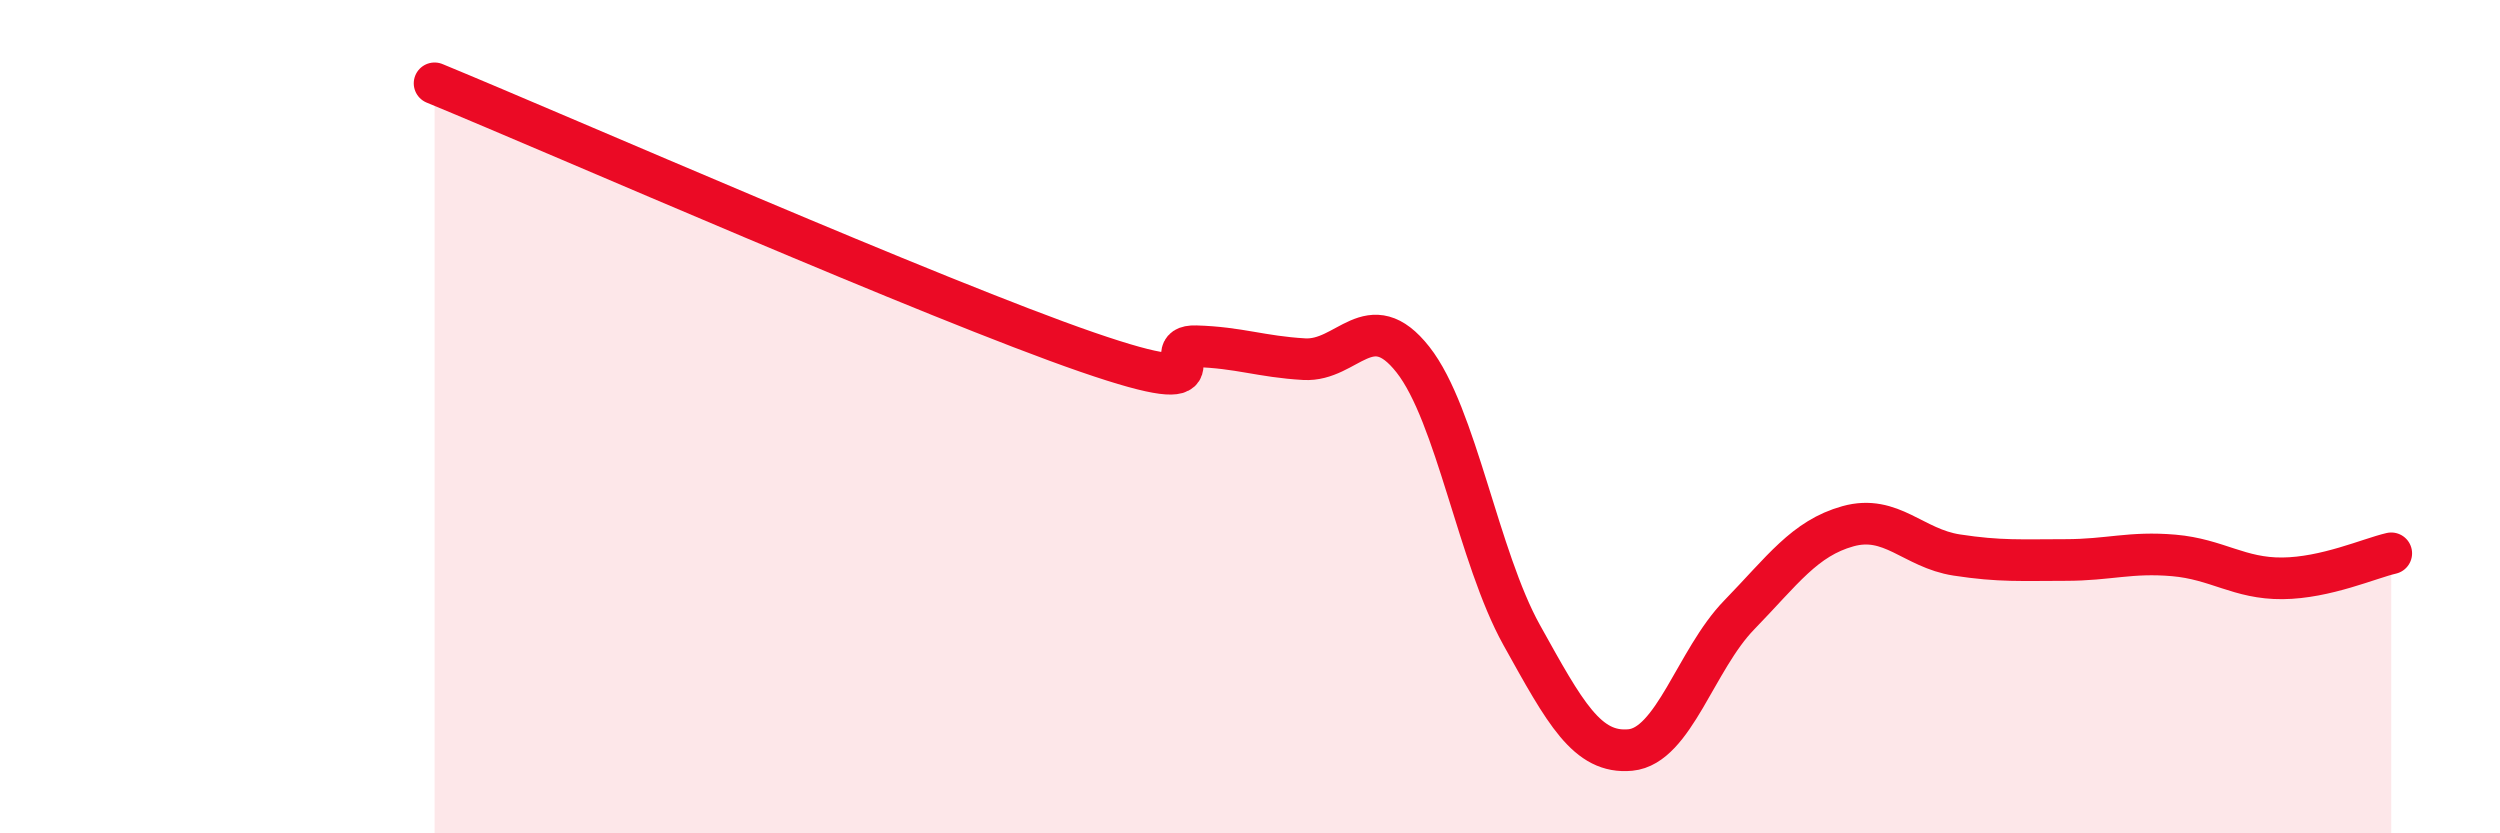 
    <svg width="60" height="20" viewBox="0 0 60 20" xmlns="http://www.w3.org/2000/svg">
      <path
        d="M 10.43,2 C 13.56,3.29 22.44,7.19 26.09,8.45 C 29.74,9.71 27.66,8.28 28.7,8.31 C 29.74,8.34 30.26,8.56 31.3,8.62 C 32.34,8.68 32.87,7.31 33.91,8.63 C 34.95,9.95 35.48,13.37 36.52,15.24 C 37.56,17.11 38.09,18.1 39.13,18 C 40.17,17.9 40.7,15.83 41.74,14.76 C 42.78,13.69 43.31,12.92 44.35,12.63 C 45.39,12.34 45.92,13.16 46.96,13.32 C 48,13.48 48.53,13.44 49.57,13.44 C 50.61,13.44 51.13,13.24 52.17,13.33 C 53.21,13.42 53.74,13.89 54.78,13.88 C 55.82,13.87 56.87,13.4 57.39,13.28L57.39 20L10.43 20Z"
        fill="#EB0A25"
        opacity="0.1"
        stroke-linecap="round"
        stroke-linejoin="round"
      />
      <path
        d="M 10.43,2 C 13.56,3.29 22.44,7.19 26.09,8.45 C 29.74,9.71 27.66,8.28 28.7,8.31 C 29.74,8.34 30.26,8.56 31.3,8.62 C 32.34,8.68 32.87,7.31 33.91,8.63 C 34.95,9.95 35.48,13.37 36.52,15.24 C 37.56,17.11 38.09,18.1 39.13,18 C 40.17,17.9 40.7,15.83 41.74,14.76 C 42.78,13.69 43.31,12.92 44.35,12.63 C 45.39,12.34 45.92,13.16 46.96,13.32 C 48,13.48 48.53,13.44 49.57,13.44 C 50.61,13.44 51.13,13.24 52.17,13.33 C 53.21,13.42 53.74,13.89 54.78,13.88 C 55.82,13.87 56.87,13.4 57.39,13.28"
        stroke="#EB0A25"
        stroke-width="1"
        fill="none"
        stroke-linecap="round"
        stroke-linejoin="round"
      />
    </svg>
  